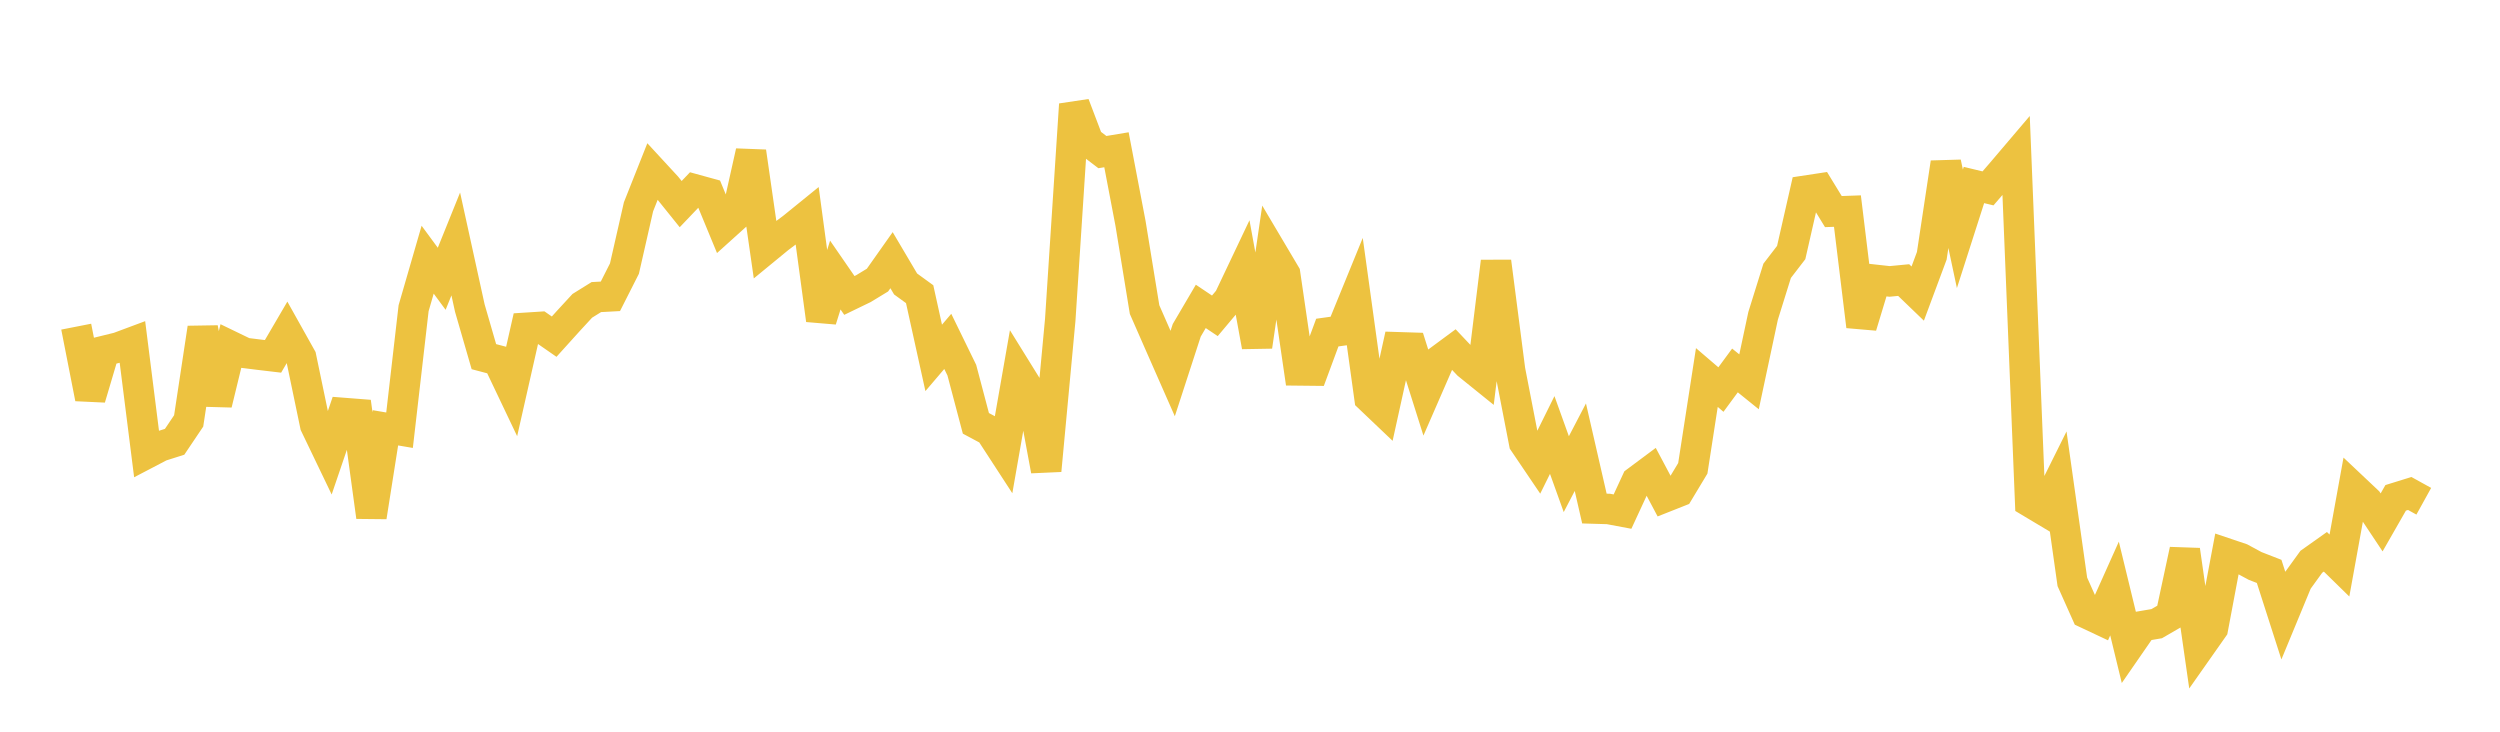 <svg width="164" height="48" xmlns="http://www.w3.org/2000/svg" xmlns:xlink="http://www.w3.org/1999/xlink"><path fill="none" stroke="rgb(237,194,64)" stroke-width="2" d="M5,21.429L5.922,26.127L6.844,23.017L7.766,22.79L8.689,22.446L9.611,29.756L10.533,29.274L11.455,28.982L12.377,27.611L13.299,21.518L14.222,26.499L15.144,22.707L16.066,23.153L16.988,23.268L17.91,23.377L18.832,21.8L19.754,23.448L20.677,27.881L21.599,29.8L22.521,27.09L23.443,27.162L24.365,33.905L25.287,28.065L26.21,28.222L27.132,20.22L28.054,17.035L28.976,18.288L29.898,16.004L30.82,20.207L31.743,23.397L32.665,23.64L33.587,25.577L34.509,21.504L35.431,21.445L36.353,22.085L37.275,21.064L38.198,20.062L39.12,19.489L40.042,19.439L40.964,17.618L41.886,13.565L42.808,11.243L43.731,12.244L44.653,13.39L45.575,12.423L46.497,12.677L47.419,14.908L48.341,14.077L49.263,9.951L50.186,16.365L51.108,15.608L52.03,14.916L52.952,14.168L53.874,20.992L54.796,18.043L55.719,19.381L56.641,18.935L57.563,18.374L58.485,17.068L59.407,18.628L60.329,19.298L61.251,23.477L62.174,22.395L63.096,24.284L64.018,27.771L64.94,28.265L65.862,29.682L66.784,24.419L67.707,25.908L68.629,30.869L69.551,20.989L70.473,6.85L71.395,9.275L72.317,9.978L73.24,9.824L74.162,14.656L75.084,20.308L76.006,22.411L76.928,24.505L77.85,21.669L78.772,20.099L79.695,20.718L80.617,19.621L81.539,17.679L82.461,22.727L83.383,16.427L84.305,17.982L85.228,24.299L86.15,24.309L87.072,21.817L87.994,21.689L88.916,19.431L89.838,26.095L90.76,26.972L91.683,22.78L92.605,22.809L93.527,25.728L94.449,23.612L95.371,22.931L96.293,23.907L97.216,24.652L98.138,17.161L99.06,24.287L99.982,29.038L100.904,30.4L101.826,28.536L102.749,31.105L103.671,29.336L104.593,33.361L105.515,33.388L106.437,33.561L107.359,31.567L108.281,30.88L109.204,32.619L110.126,32.254L111.048,30.722L111.97,24.765L112.892,25.555L113.814,24.302L114.737,25.047L115.659,20.721L116.581,17.765L117.503,16.566L118.425,12.512L119.347,12.372L120.269,13.88L121.192,13.847L122.114,21.404L123.036,18.359L123.958,18.461L124.88,18.372L125.802,19.259L126.725,16.779L127.647,10.675L128.569,15.012L129.491,12.136L130.413,12.358L131.335,11.289L132.257,10.205L133.18,32.938L134.102,33.489L135.024,31.635L135.946,38.169L136.868,40.232L137.79,40.666L138.713,38.607L139.635,42.403L140.557,41.07L141.479,40.913L142.401,40.379L143.323,36.084L144.246,42.525L145.168,41.214L146.09,36.316L147.012,36.627L147.934,37.125L148.856,37.484L149.778,40.357L150.701,38.127L151.623,36.852L152.545,36.198L153.467,37.099L154.389,32.011L155.311,32.881L156.234,34.269L157.156,32.658L158.078,32.372L159,32.882"></path></svg>